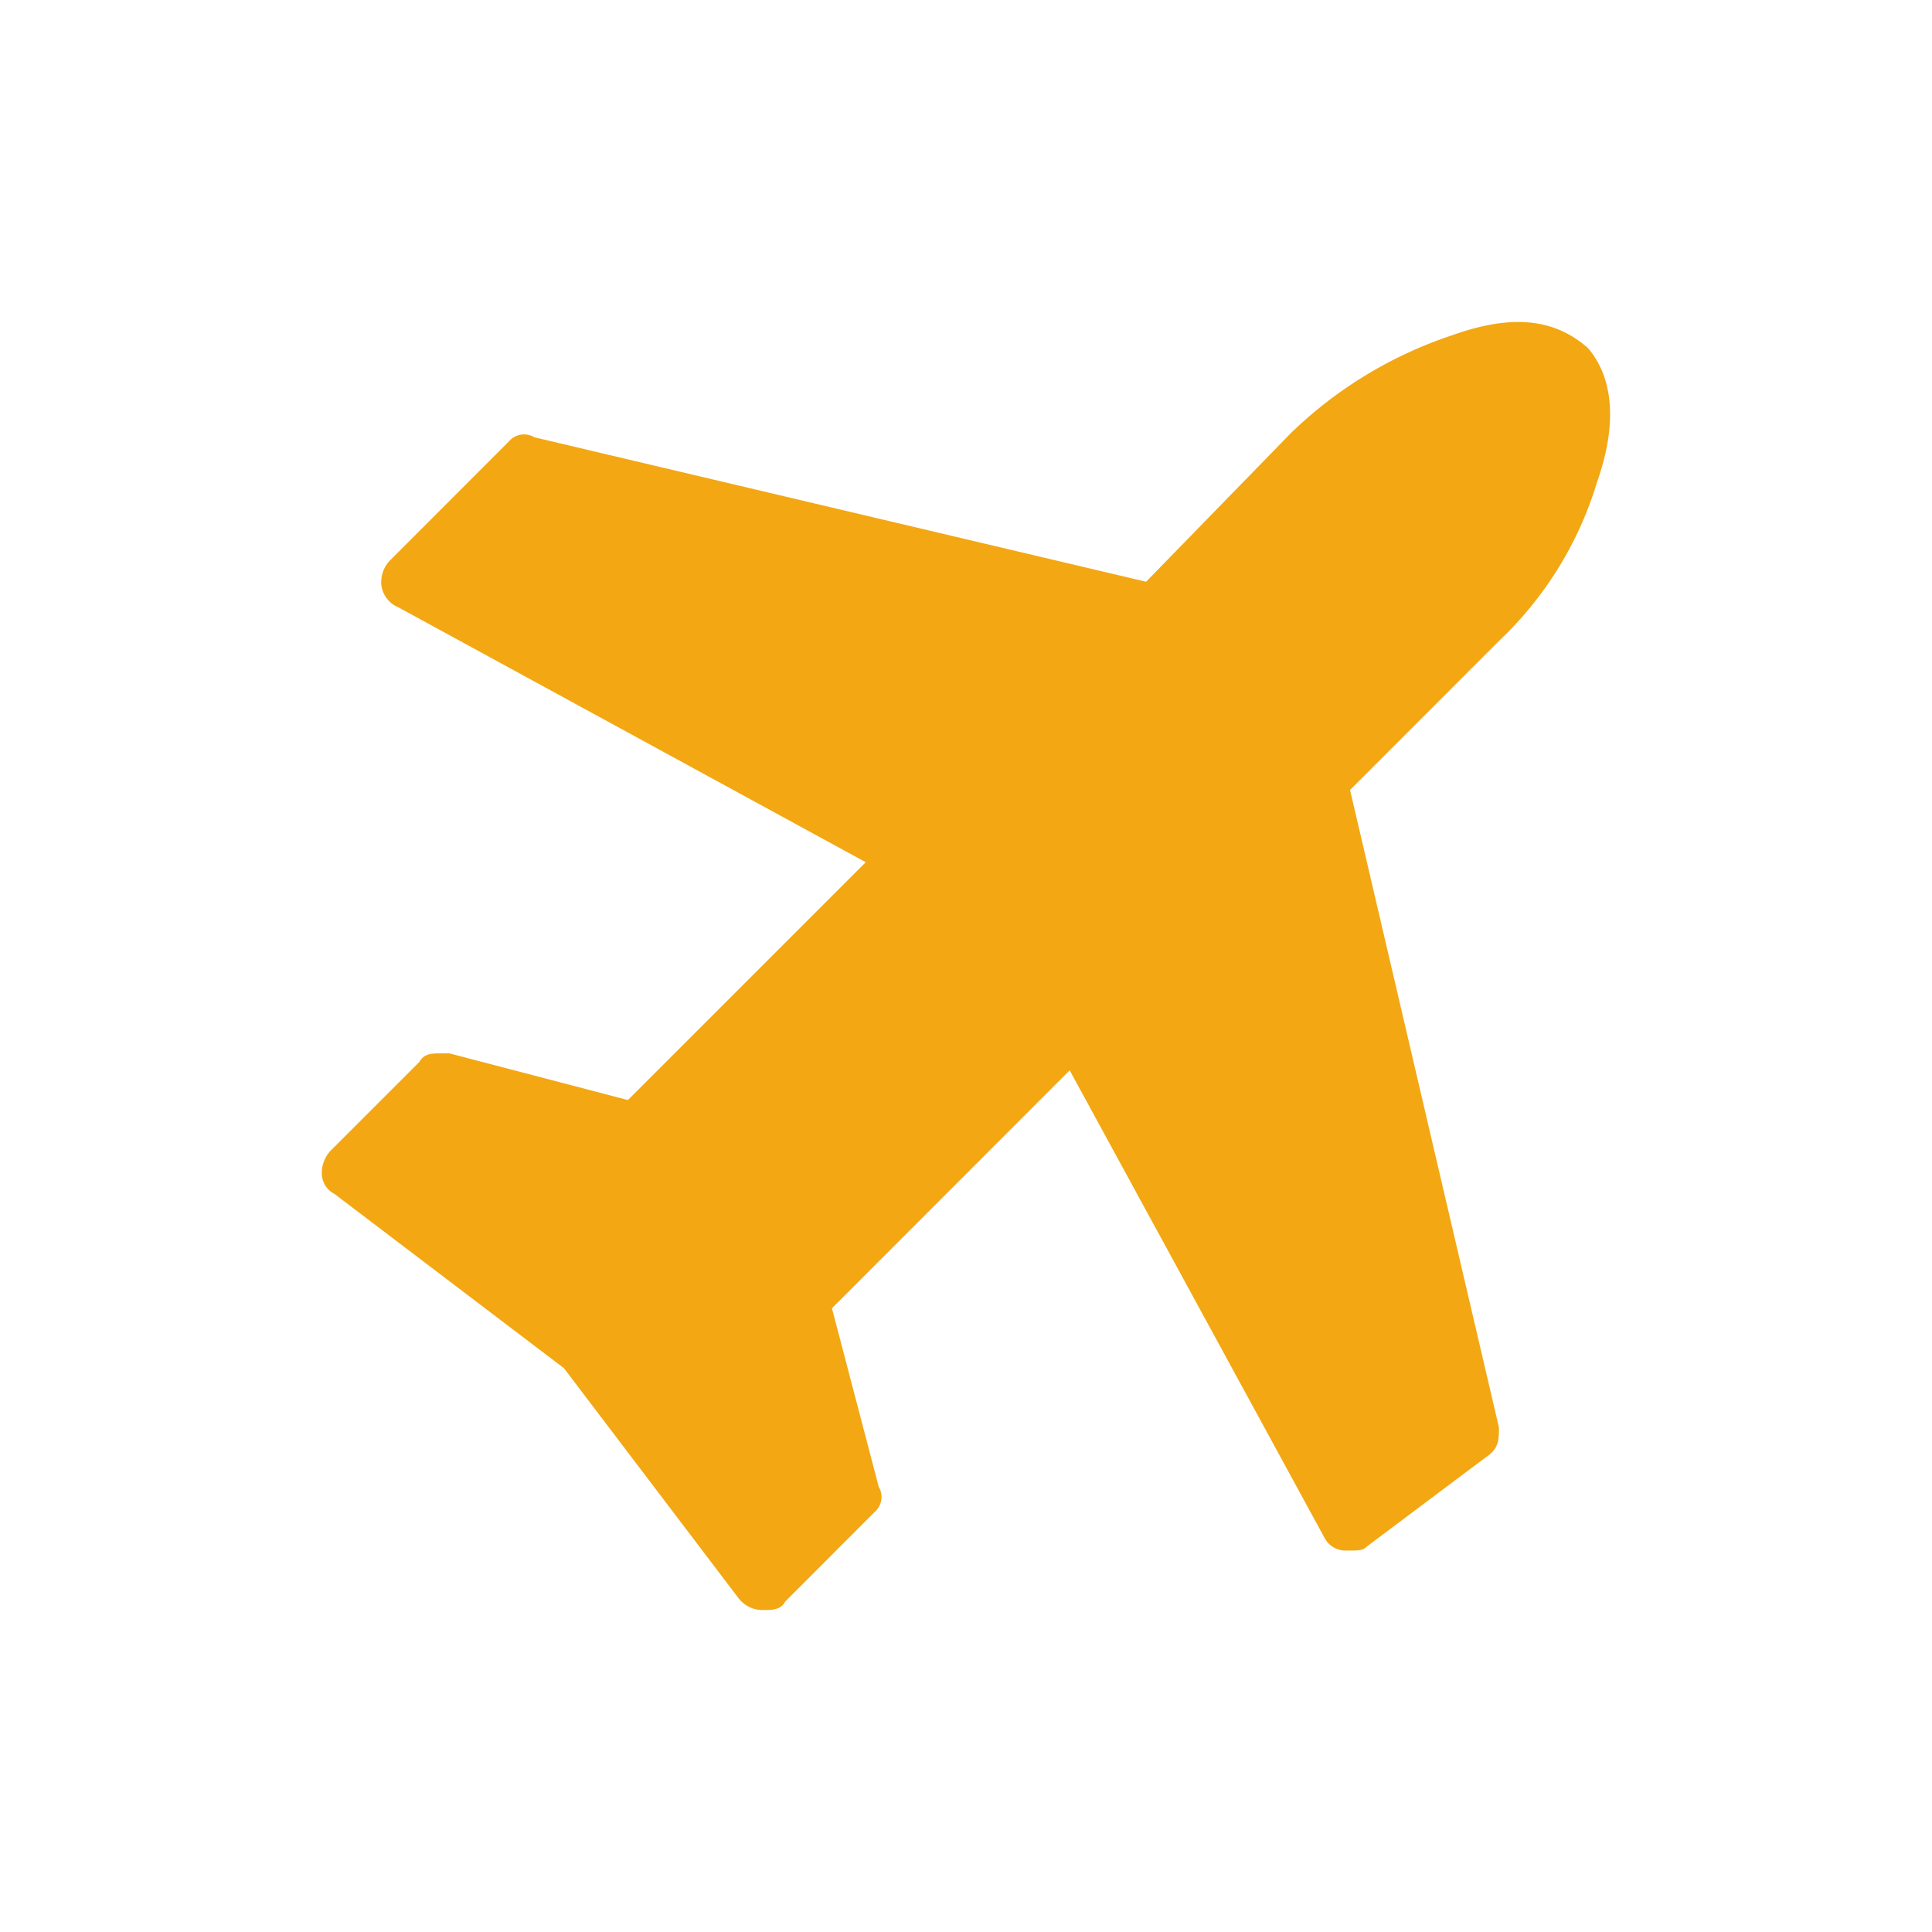<svg xmlns="http://www.w3.org/2000/svg" id="Layer_1" data-name="Layer 1" viewBox="0 0 180 180"><defs><style>.cls-1{fill:#f3a712;fill-rule:evenodd;}</style></defs><path class="cls-1" d="M148.73,45.09c2-5.54,1.59-9.89-.79-12.67-3.16-2.77-7.12-3.16-12.66-1.18a39.45,39.45,0,0,0-15,9.1L106.78,54.2l-57-13.46a1.85,1.85,0,0,0-2.37.39L36.33,52.22a2.9,2.9,0,0,0-.79,2.37,2.6,2.6,0,0,0,1.59,2L80.66,80.33,58.5,102.49,41.87,98.14h-.79c-.79,0-1.58,0-2,.79l-8.31,8.31a3.07,3.07,0,0,0-.79,2,2.17,2.17,0,0,0,1.19,2l21.37,16.23,16.23,21.38A2.81,2.81,0,0,0,71.16,150c.79,0,1.58,0,2-.79l8.31-8.32a1.87,1.87,0,0,0,.4-2.37l-4.36-16.63L99.66,99.72l23.74,43.55a2.19,2.19,0,0,0,2,1.19h.4c.79,0,1.19,0,1.58-.4l11.08-8.31c1.19-.79,1.19-1.59,1.19-2.77L125.78,73.6l13.85-13.86a33.77,33.77,0,0,0,9.11-14.65Z"></path></svg>